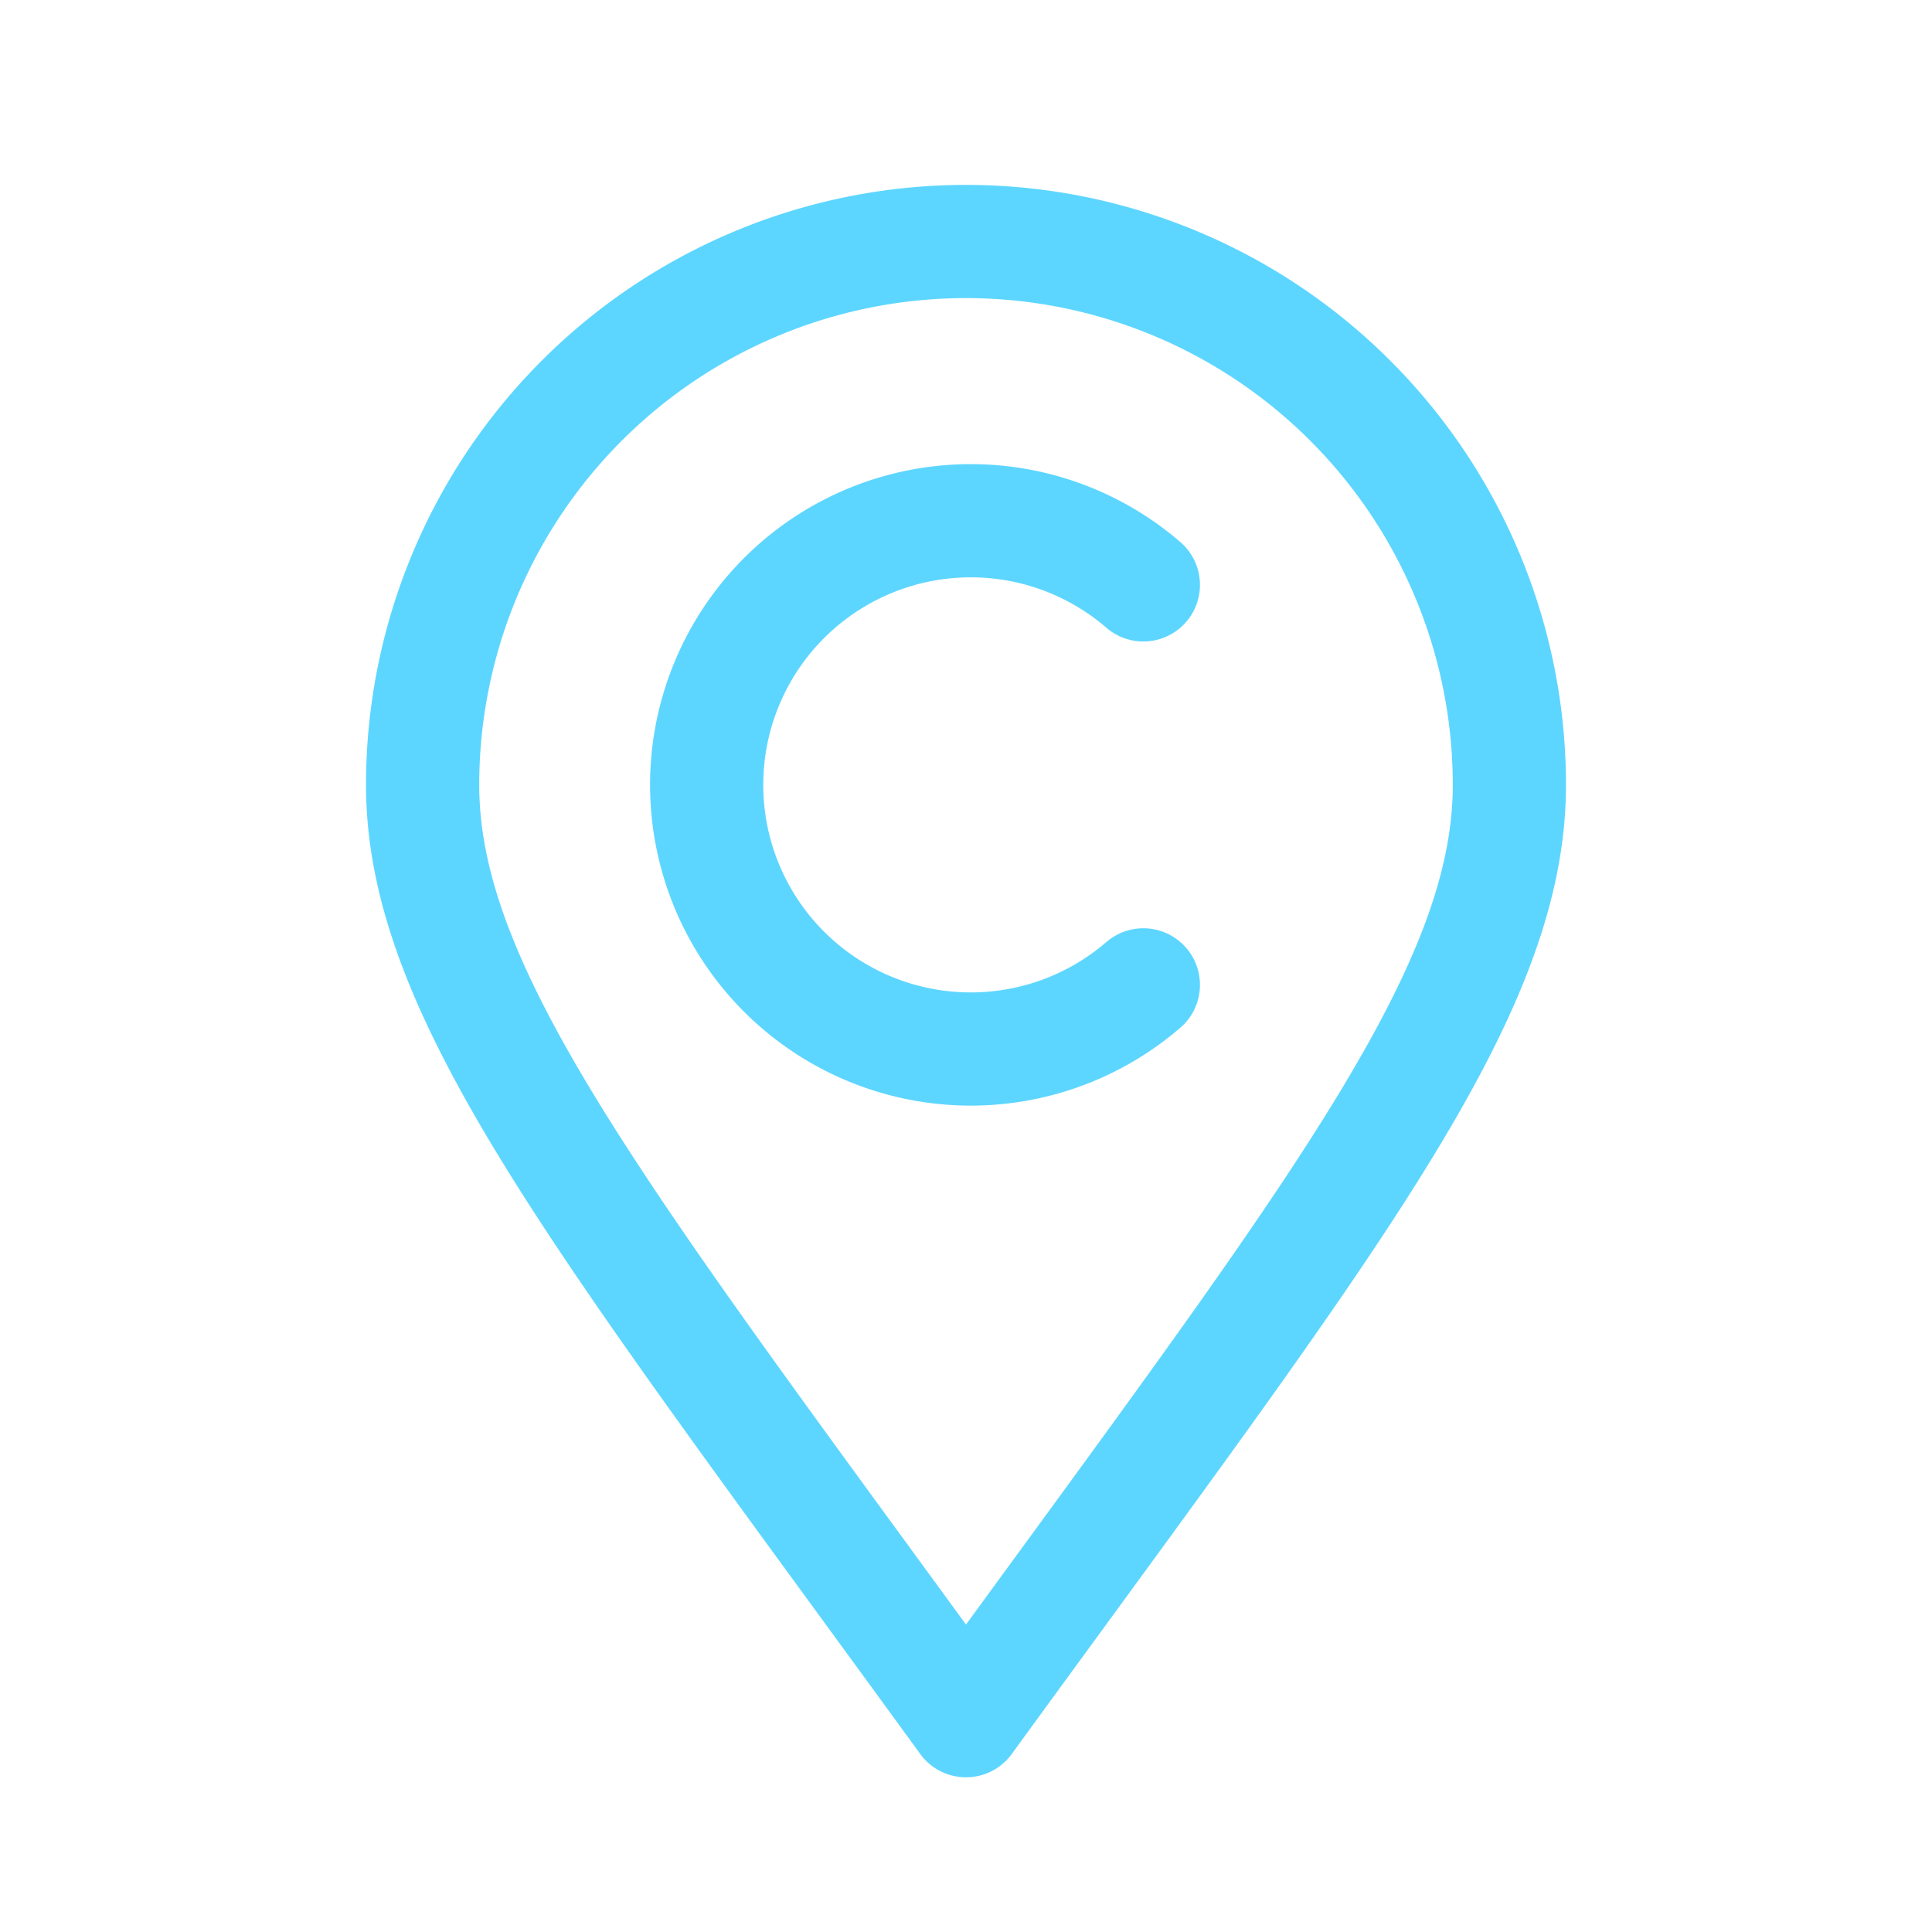 <svg xmlns="http://www.w3.org/2000/svg" viewBox="0 0 512 512" fill="none">
  <title>Coordinate C-pin icon</title>
  <!-- Map pin outline -->
  <path d="M256 456 C 352 324 400 264 400 208 A 144 144 0 1 0 112 208 C 112 264 160 324 256 456 Z"
        stroke="#5DD6FF" stroke-width="30" stroke-linecap="round" stroke-linejoin="round" fill="none"/>
  <!-- Stylized C -->
  <path d="M303 155 A 70 70 0 1 0 303 261"
        stroke="#5DD6FF" stroke-width="30" stroke-linecap="round" fill="none"/>
</svg>
